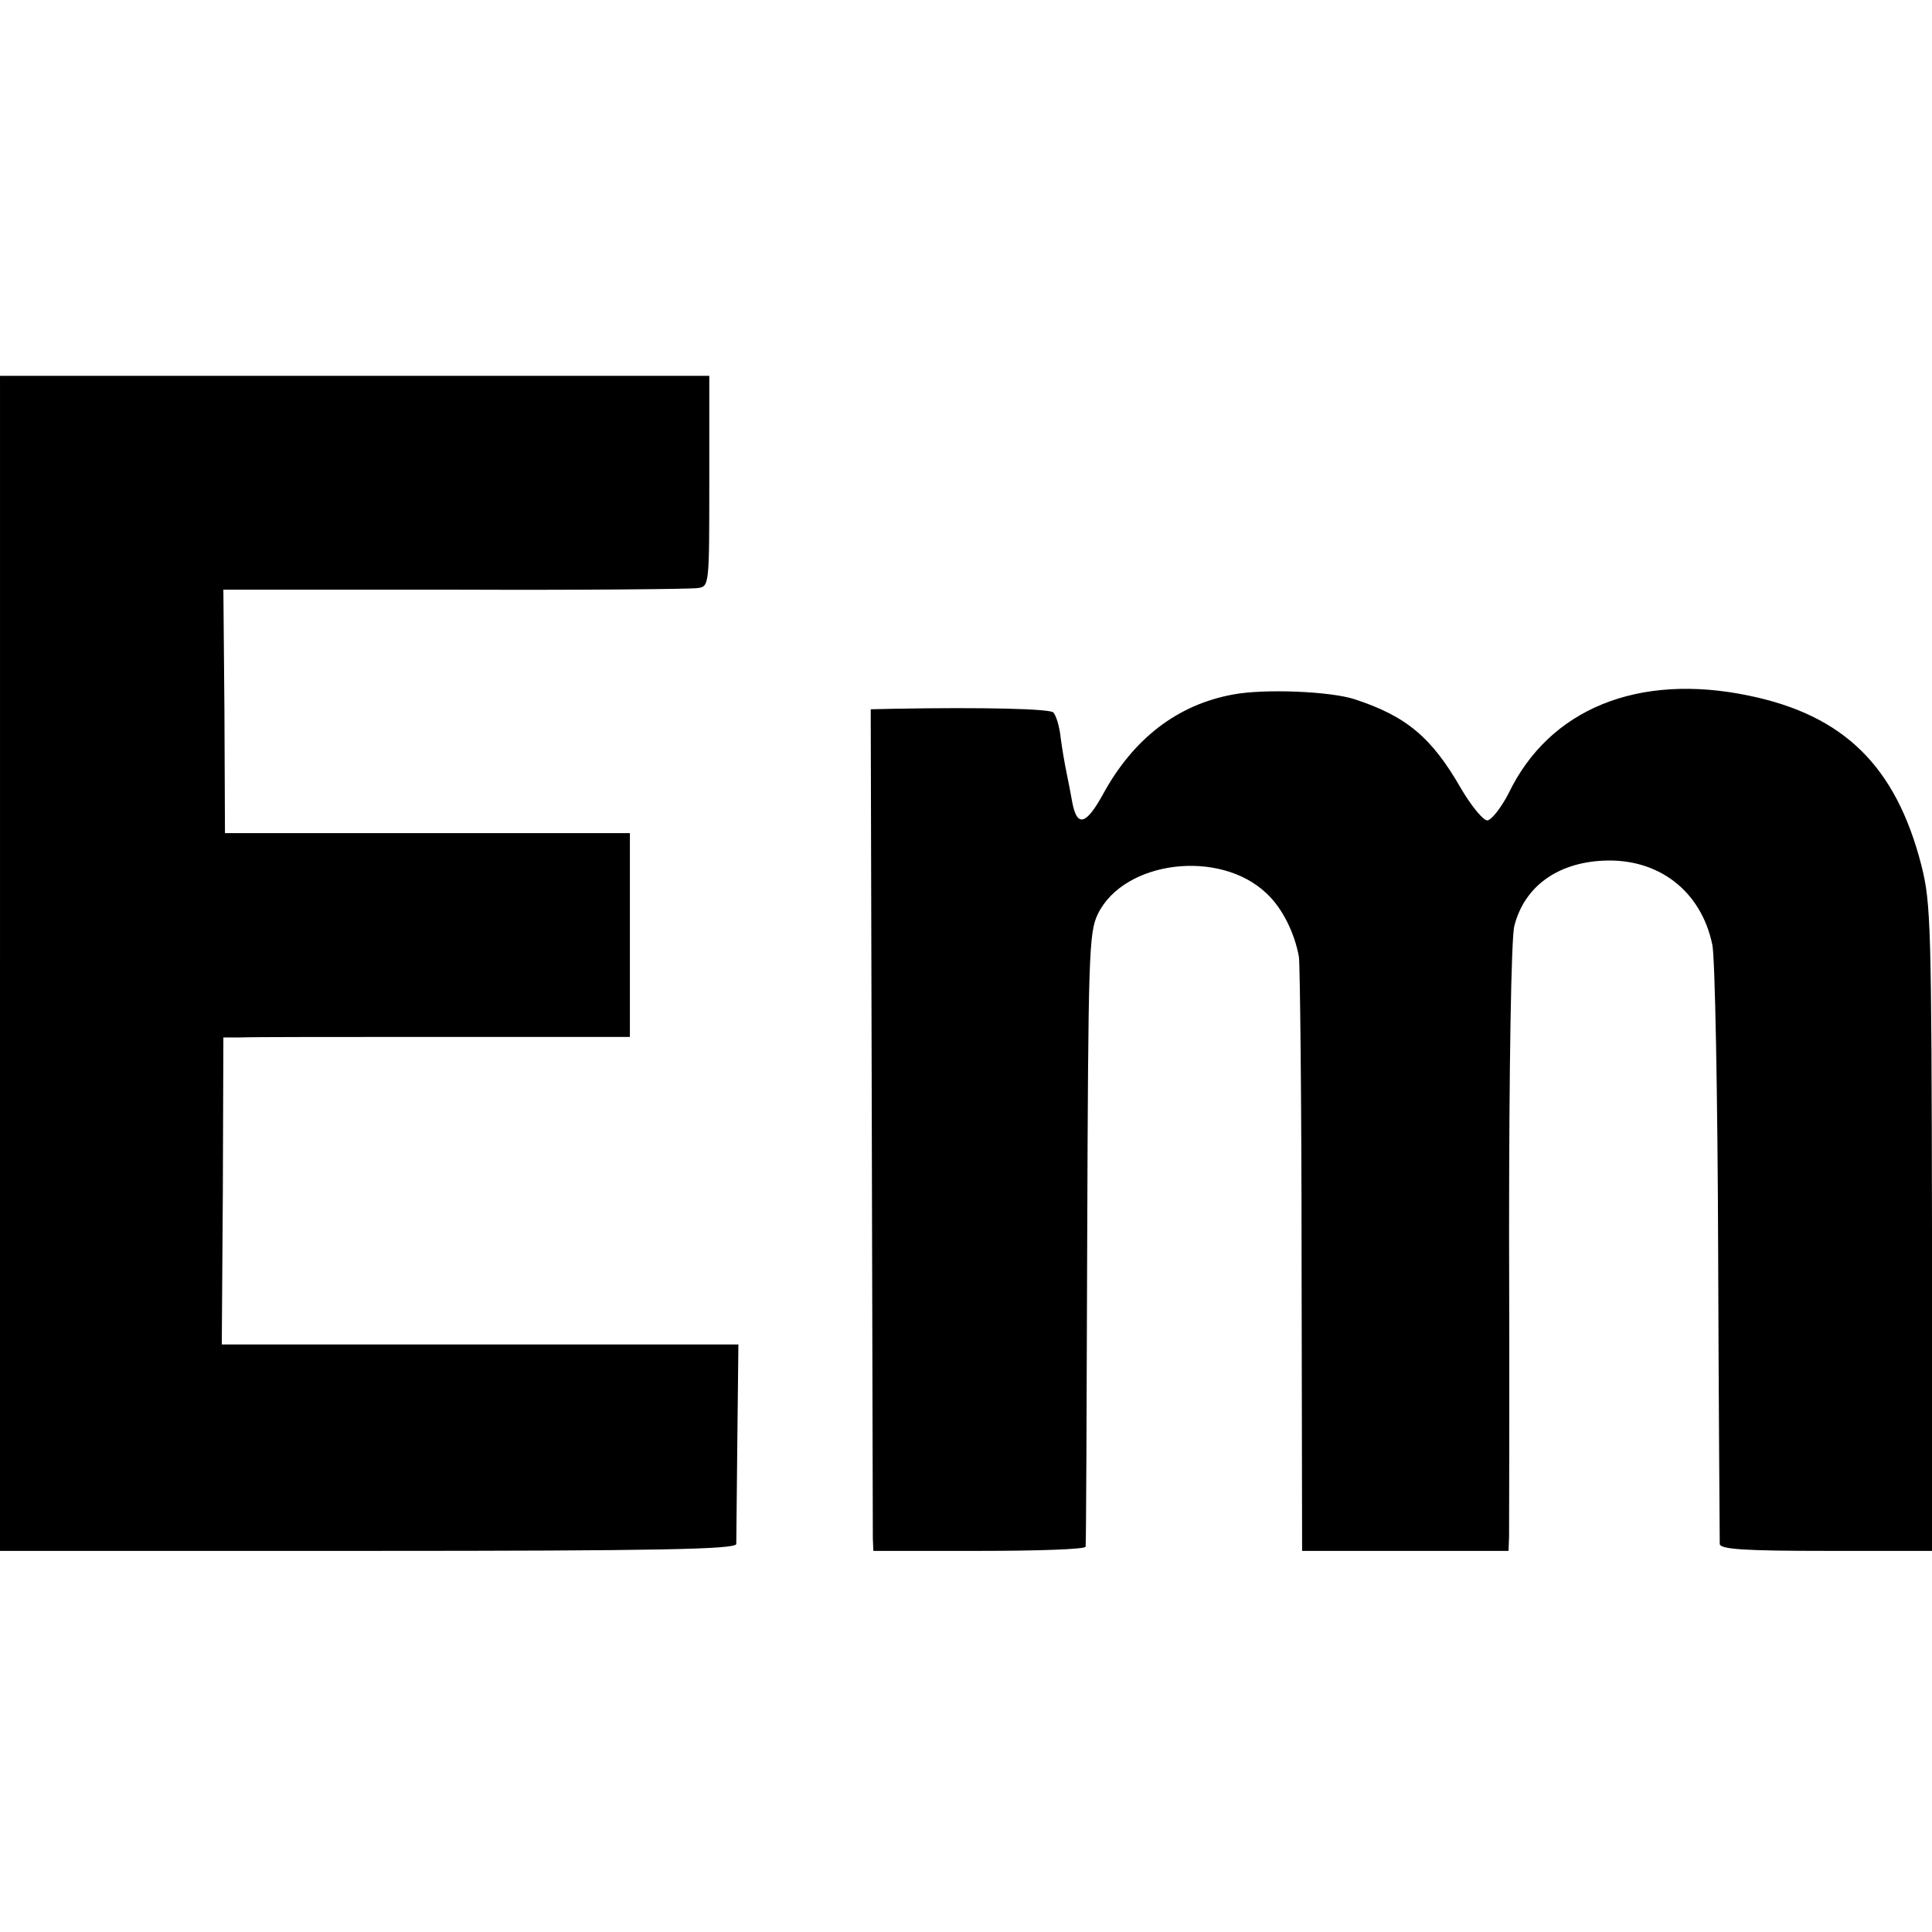 <?xml version="1.0" standalone="no"?>
<!DOCTYPE svg PUBLIC "-//W3C//DTD SVG 20010904//EN"
 "http://www.w3.org/TR/2001/REC-SVG-20010904/DTD/svg10.dtd">
<svg version="1.0" xmlns="http://www.w3.org/2000/svg"
 width="365pt" height="365pt" viewBox="0 0 365 365"
 preserveAspectRatio="xMidYMid meet">
<g transform="translate(0,365) scale(0.1,-0.1)"
fill="#000000" stroke="none">
<path d="M0 1830 l0 -1110 695 0 c549 0 695 3 696 13 0 6 1 94 2 195 l2 182
-488 0 -488 0 2 290 1 290 32 0 c17 1 190 1 384 1 l352 0 0 193 0 192 -382 0
-383 0 -1 230 -2 230 437 0 c240 -1 446 1 459 3 22 3 22 4 22 202 l0 199 -670
0 -670 0 0 -1110z"/>
<path d="M2330 2338 c-105 -19 -189 -83 -247 -190 -31 -56 -48 -61 -57 -15 -3
17 -8 43 -11 57 -3 14 -8 43 -11 65 -2 22 -9 44 -14 49 -7 7 -133 10 -300 7
l-45 -1 2 -772 c1 -425 2 -783 2 -795 l1 -23 200 0 c110 0 201 3 201 8 1 4 2
266 3 582 2 535 3 578 20 613 49 101 230 124 319 39 30 -28 53 -75 61 -120 2
-15 5 -273 5 -574 l1 -548 195 0 195 0 1 28 c0 15 1 272 0 572 0 313 4 560 10
581 19 74 81 119 168 123 104 5 185 -57 206 -159 5 -22 10 -283 11 -580 1
-297 3 -546 3 -552 1 -10 48 -13 201 -13 l200 0 0 610 c-1 570 -2 614 -20 685
-48 187 -146 284 -327 321 -208 43 -376 -25 -453 -185 -14 -27 -32 -50 -40
-51 -8 0 -30 27 -49 59 -56 98 -104 138 -202 170 -46 15 -170 20 -229 9z"/>
</g>
</svg>
